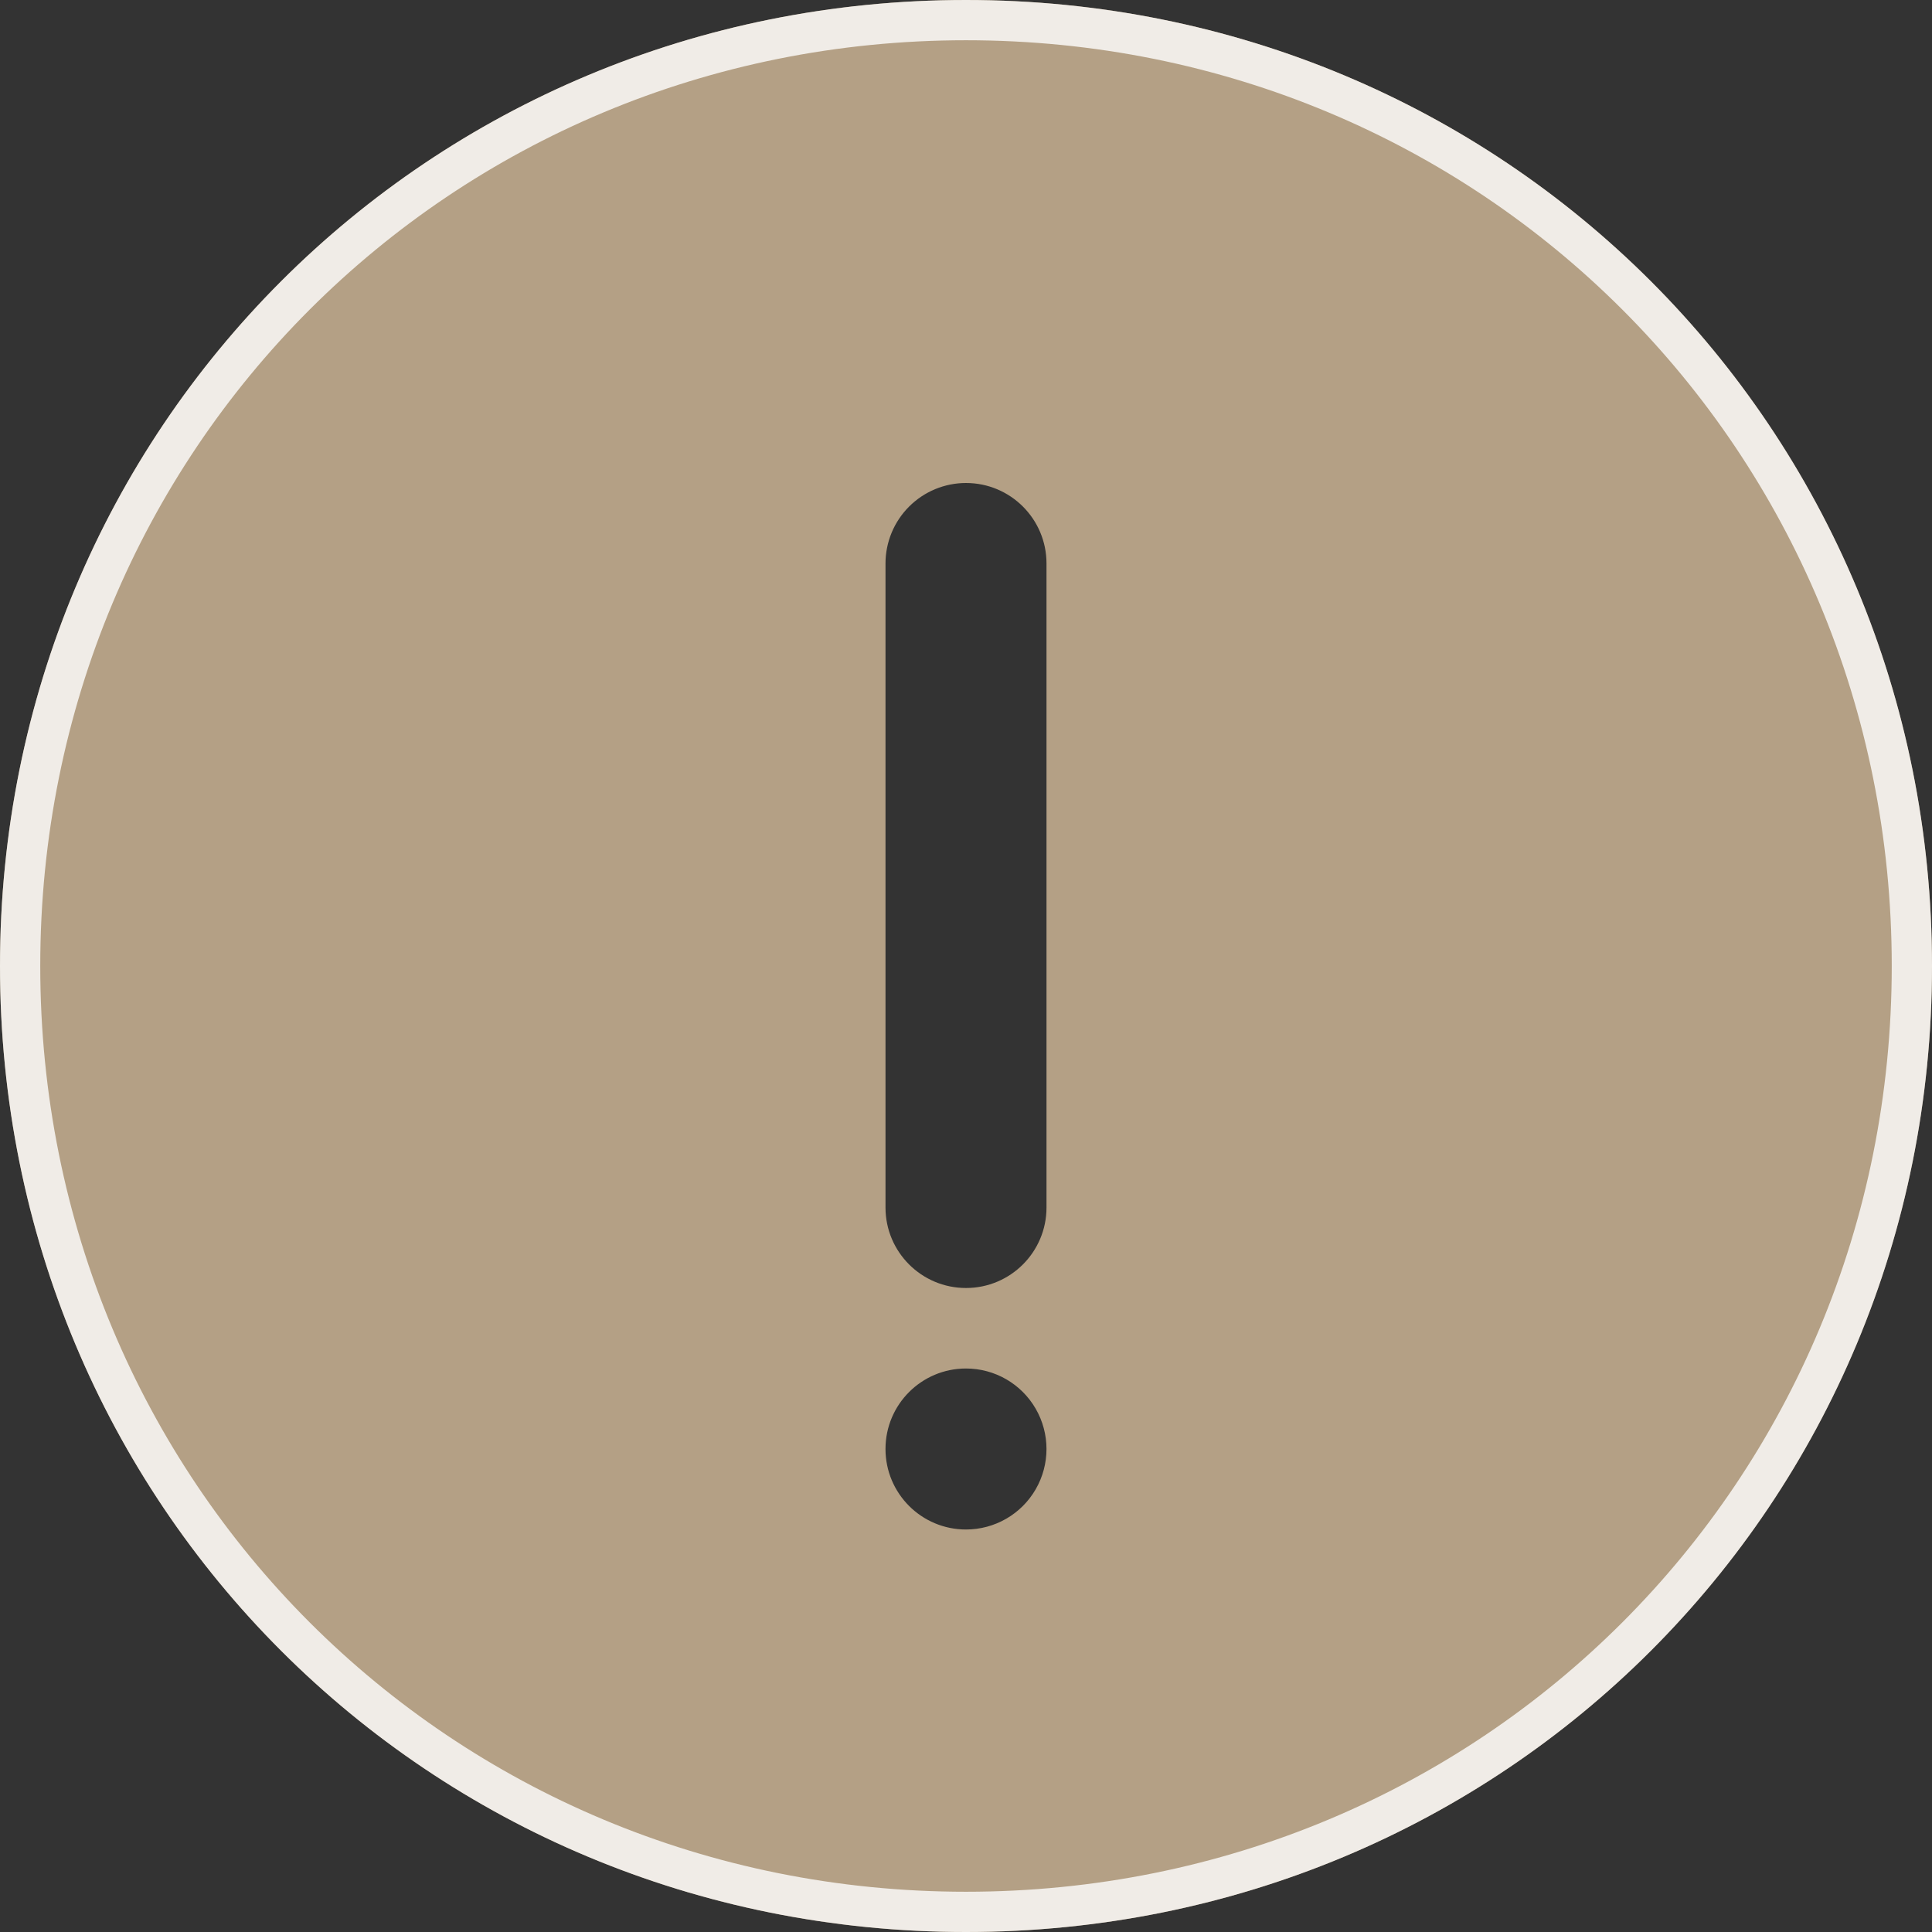 <?xml version="1.0" encoding="UTF-8"?>
<svg width="48px" height="48px" viewBox="0 0 48 48" version="1.1" xmlns="http://www.w3.org/2000/svg" xmlns:xlink="http://www.w3.org/1999/xlink">
    <rect x="0" y="0" width="48" height="48" fill="#333333" stroke="none"/>
    <title>1. 通用/2. icon/1. 常规/标记/提示</title>
    <g id="页面-1" stroke="none" stroke-width="1" fill="none" fill-rule="evenodd">
        <g id="登录-登录报错" transform="translate(-262, -208)" fill-rule="nonzero">
            <g id="编组-4备份" transform="translate(206, 95)">
                <g id="编组" transform="translate(40, 97)">
                    <g id="1.-通用/2.-icon/1.-常规/标记/提示" transform="translate(16, 16)">
                        <rect id="矩形" opacity="0" x="0" y="0" width="48" height="48"></rect>
                        <path d="M24,0 C37.371,0 48,10.629 48,24 C48,37.371 37.371,48 24,48 C10.629,48 0,37.371 0,24 C0,10.629 10.629,0 24,0 Z M24,34 C22.895,34 22,34.895 22,36 C22,37.105 22.895,38 24,38 C24.715,38 25.375,37.619 25.732,37 C26.089,36.381 26.089,35.619 25.732,35 C25.375,34.381 24.715,34 24,34 Z M24,12 C23.47,12 22.961,12.211 22.586,12.586 C22.211,12.961 22,13.47 22,14 L22,30 C22,31.105 22.895,32 24,32 C25.105,32 26,31.105 26,30 L26,14 C26,12.895 25.105,12 24,12 Z" id="形状结合" fill="#B4A085"></path>
                        <path d="M24,0 C37.371,0 48,10.629 48,24 C48,37.371 37.371,48 24,48 C10.629,48 0,37.371 0,24 C0,10.629 10.629,0 24,0 Z M24,1 C11.181,1 1,11.181 1,24 C1,36.819 11.181,47 24,47 C36.819,47 47,36.819 47,24 C47,11.181 36.819,1 24,1 Z" id="路径" fill="#FFFFFF" opacity="0.8"></path>
                    </g>
                </g>
            </g>
        </g>
    </g>
</svg>
